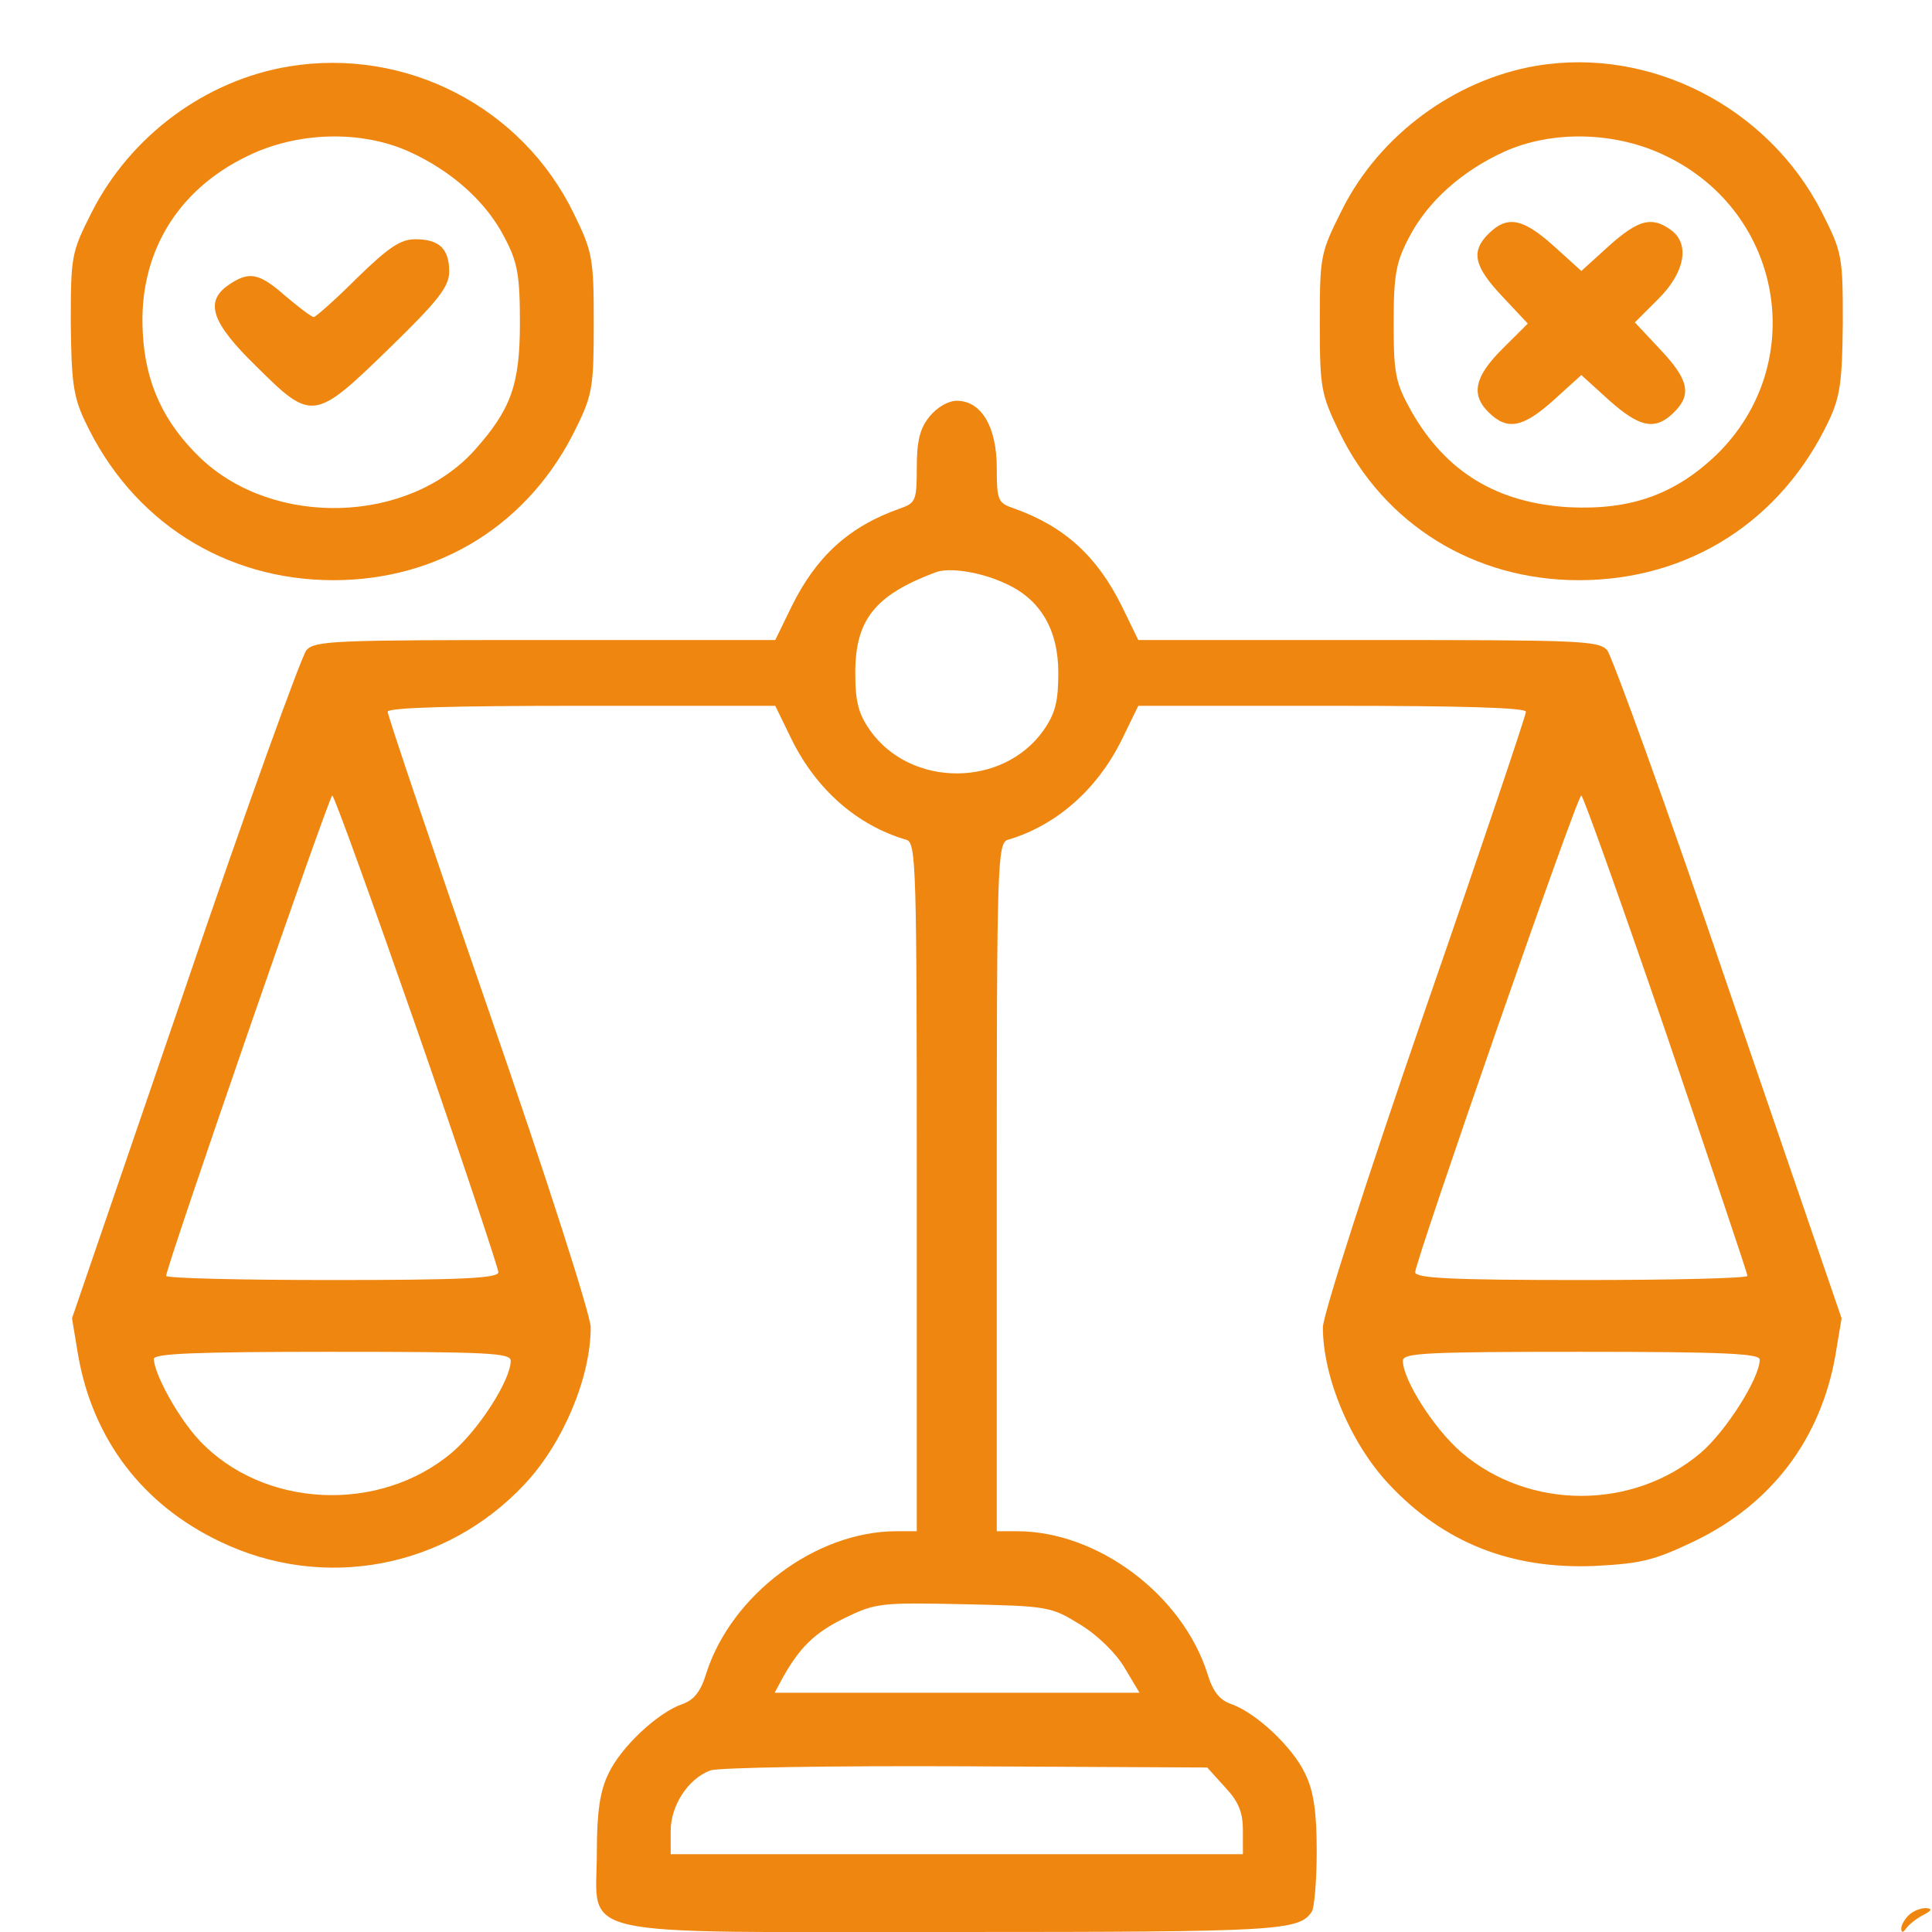 <svg xmlns="http://www.w3.org/2000/svg" width="55" height="55" viewBox="0 0 55 55" fill="none"><g clip-path="url(#clip0_481_43)"><path d="M8.233 1.89C5.851 2.282 3.714 3.865 2.61 6.045C2.032 7.186 2.015 7.288 2.015 9.195C2.032 10.847 2.085 11.29 2.418 11.988C3.749 14.831 6.394 16.517 9.494 16.517C12.524 16.517 15.099 14.899 16.413 12.158C16.868 11.239 16.903 10.983 16.903 9.195C16.903 7.356 16.868 7.169 16.343 6.096C14.871 3.048 11.561 1.345 8.233 1.89ZM11.666 4.325C12.857 4.87 13.838 5.738 14.363 6.76C14.731 7.458 14.801 7.816 14.801 9.195C14.801 10.966 14.539 11.664 13.505 12.822C11.613 14.916 7.812 15.019 5.728 13.06C4.66 12.039 4.134 10.915 4.064 9.451C3.941 7.237 5.027 5.415 7.042 4.444C8.461 3.746 10.282 3.695 11.666 4.325Z" fill="#EF860F"></path><path d="M10.16 7.918C9.547 8.531 8.986 9.025 8.934 9.025C8.864 9.025 8.513 8.752 8.128 8.429C7.375 7.765 7.095 7.714 6.516 8.105C5.816 8.582 6.009 9.178 7.305 10.438C8.881 12.005 8.951 11.988 11.088 9.91C12.489 8.548 12.787 8.156 12.787 7.731C12.787 7.084 12.507 6.811 11.824 6.811C11.403 6.811 11.071 7.033 10.16 7.918Z" fill="#EF860F"></path><path d="M43.738 1.873C41.426 2.265 39.289 3.831 38.22 5.943C37.59 7.203 37.572 7.254 37.572 9.195C37.572 11.051 37.607 11.221 38.133 12.311C39.411 14.934 41.969 16.517 44.947 16.517C48.082 16.517 50.709 14.831 52.058 11.988C52.391 11.29 52.443 10.847 52.461 9.195C52.461 7.288 52.443 7.186 51.865 6.045C50.341 3.048 46.978 1.328 43.738 1.873ZM47.434 4.444C50.779 6.062 51.497 10.37 48.87 12.941C47.679 14.082 46.418 14.525 44.666 14.44C42.617 14.32 41.163 13.435 40.182 11.715C39.727 10.898 39.674 10.659 39.674 9.195C39.674 7.816 39.744 7.458 40.112 6.76C40.638 5.738 41.618 4.87 42.809 4.325C44.193 3.695 46.015 3.746 47.434 4.444Z" fill="#EF860F"></path><path d="M42.389 6.641C41.864 7.152 41.951 7.577 42.775 8.446L43.493 9.212L42.775 9.927C41.969 10.728 41.864 11.239 42.389 11.749C42.915 12.26 43.353 12.175 44.228 11.392L45.017 10.677L45.805 11.392C46.681 12.175 47.119 12.26 47.644 11.749C48.169 11.239 48.082 10.813 47.259 9.944L46.541 9.178L47.206 8.514C47.977 7.748 48.117 6.93 47.556 6.539C47.014 6.147 46.628 6.266 45.805 6.999L45.017 7.714L44.228 6.999C43.353 6.215 42.915 6.13 42.389 6.641Z" fill="#EF860F"></path><path d="M26.467 11.851C26.187 12.192 26.099 12.55 26.099 13.316C26.099 14.252 26.064 14.32 25.626 14.474C24.172 14.985 23.244 15.836 22.543 17.249L22.07 18.22H15.537C9.512 18.22 8.969 18.237 8.723 18.509C8.583 18.68 7.007 23.022 5.255 28.181L2.05 37.529L2.225 38.585C2.645 40.969 4.047 42.825 6.254 43.881C9.214 45.311 12.7 44.647 14.941 42.246C16.027 41.088 16.816 39.215 16.816 37.785C16.816 37.444 15.555 33.511 13.926 28.811C12.332 24.214 11.036 20.365 11.036 20.263C11.036 20.144 12.84 20.093 16.553 20.093H22.07L22.543 21.064C23.244 22.477 24.4 23.498 25.801 23.907C26.082 23.992 26.099 24.605 26.099 33.8V43.591H25.521C23.227 43.591 20.827 45.396 20.109 47.627C19.951 48.155 19.758 48.393 19.426 48.512C18.725 48.751 17.674 49.738 17.324 50.488C17.078 50.981 16.991 51.594 16.991 52.735C16.991 55.204 16.062 55 27.185 55C36.434 55 36.977 54.966 37.344 54.421C37.414 54.319 37.484 53.553 37.484 52.701C37.484 51.577 37.397 50.981 37.152 50.488C36.801 49.738 35.75 48.751 35.05 48.512C34.717 48.393 34.524 48.155 34.367 47.627C33.648 45.396 31.249 43.591 28.954 43.591H28.376V33.8C28.376 24.605 28.394 23.992 28.692 23.907C30.075 23.498 31.231 22.477 31.932 21.064L32.405 20.093H37.922C41.583 20.093 43.44 20.144 43.44 20.263C43.44 20.365 42.144 24.214 40.55 28.811C38.921 33.528 37.66 37.444 37.66 37.785C37.66 39.215 38.448 41.088 39.534 42.246C41.093 43.915 43.02 44.681 45.402 44.579C46.715 44.511 47.083 44.426 48.222 43.881C50.429 42.825 51.83 40.969 52.25 38.585L52.426 37.529L49.22 28.181C47.469 23.022 45.892 18.68 45.752 18.509C45.507 18.237 44.964 18.22 38.938 18.22H32.405L31.932 17.249C31.231 15.836 30.303 14.985 28.867 14.474C28.411 14.32 28.376 14.252 28.376 13.316C28.376 12.158 27.938 11.409 27.238 11.409C26.992 11.409 26.677 11.596 26.467 11.851ZM28.639 16.619C29.62 17.062 30.128 17.93 30.128 19.156C30.128 19.974 30.04 20.314 29.707 20.791C28.551 22.426 25.924 22.426 24.768 20.791C24.435 20.314 24.348 19.974 24.348 19.156C24.348 17.641 24.908 16.943 26.625 16.296C27.01 16.142 27.921 16.279 28.639 16.619ZM11.876 29.322C13.155 33 14.188 36.116 14.188 36.218C14.188 36.389 13.12 36.44 9.459 36.44C6.867 36.44 4.73 36.389 4.73 36.321C4.73 36.065 9.371 22.647 9.459 22.647C9.512 22.647 10.598 25.661 11.876 29.322ZM47.434 29.424C48.695 33.136 49.746 36.252 49.746 36.321C49.746 36.389 47.626 36.44 45.016 36.44C41.355 36.44 40.287 36.389 40.287 36.218C40.287 35.912 44.894 22.647 45.016 22.647C45.069 22.647 46.155 25.695 47.434 29.424ZM14.539 38.738C14.539 39.283 13.645 40.68 12.875 41.344C10.808 43.098 7.48 42.944 5.658 40.986C5.063 40.339 4.397 39.13 4.379 38.687C4.379 38.534 5.518 38.483 9.459 38.483C13.908 38.483 14.539 38.517 14.539 38.738ZM50.096 38.704C50.096 39.232 49.133 40.748 48.414 41.361C46.488 42.995 43.528 42.995 41.601 41.344C40.83 40.68 39.937 39.283 39.937 38.738C39.937 38.517 40.567 38.483 45.016 38.483C49.08 38.483 50.096 38.534 50.096 38.704ZM30.723 46.231C31.214 46.52 31.757 47.048 32.002 47.457L32.44 48.189H27.255H22.053L22.263 47.797C22.754 46.912 23.174 46.486 24.05 46.06C24.926 45.635 25.066 45.618 27.43 45.669C29.83 45.72 29.918 45.737 30.723 46.231ZM34.875 50.879C35.26 51.288 35.383 51.594 35.383 52.105V52.786H27.238H19.093V52.122C19.093 51.407 19.583 50.641 20.214 50.403C20.407 50.317 23.682 50.266 27.465 50.283L34.367 50.317L34.875 50.879Z" fill="#EF860F"></path><path d="M54.335 54.523C54.213 54.642 54.125 54.813 54.125 54.898C54.125 55.034 54.178 55.017 54.265 54.898C54.335 54.796 54.545 54.625 54.738 54.523C55.001 54.387 55.018 54.336 54.826 54.319C54.668 54.319 54.458 54.404 54.335 54.523Z" fill="#EF860F"></path></g><defs><clipPath id="clip0_481_43"><rect width="55" height="55" fill="white"></rect></clipPath></defs></svg>